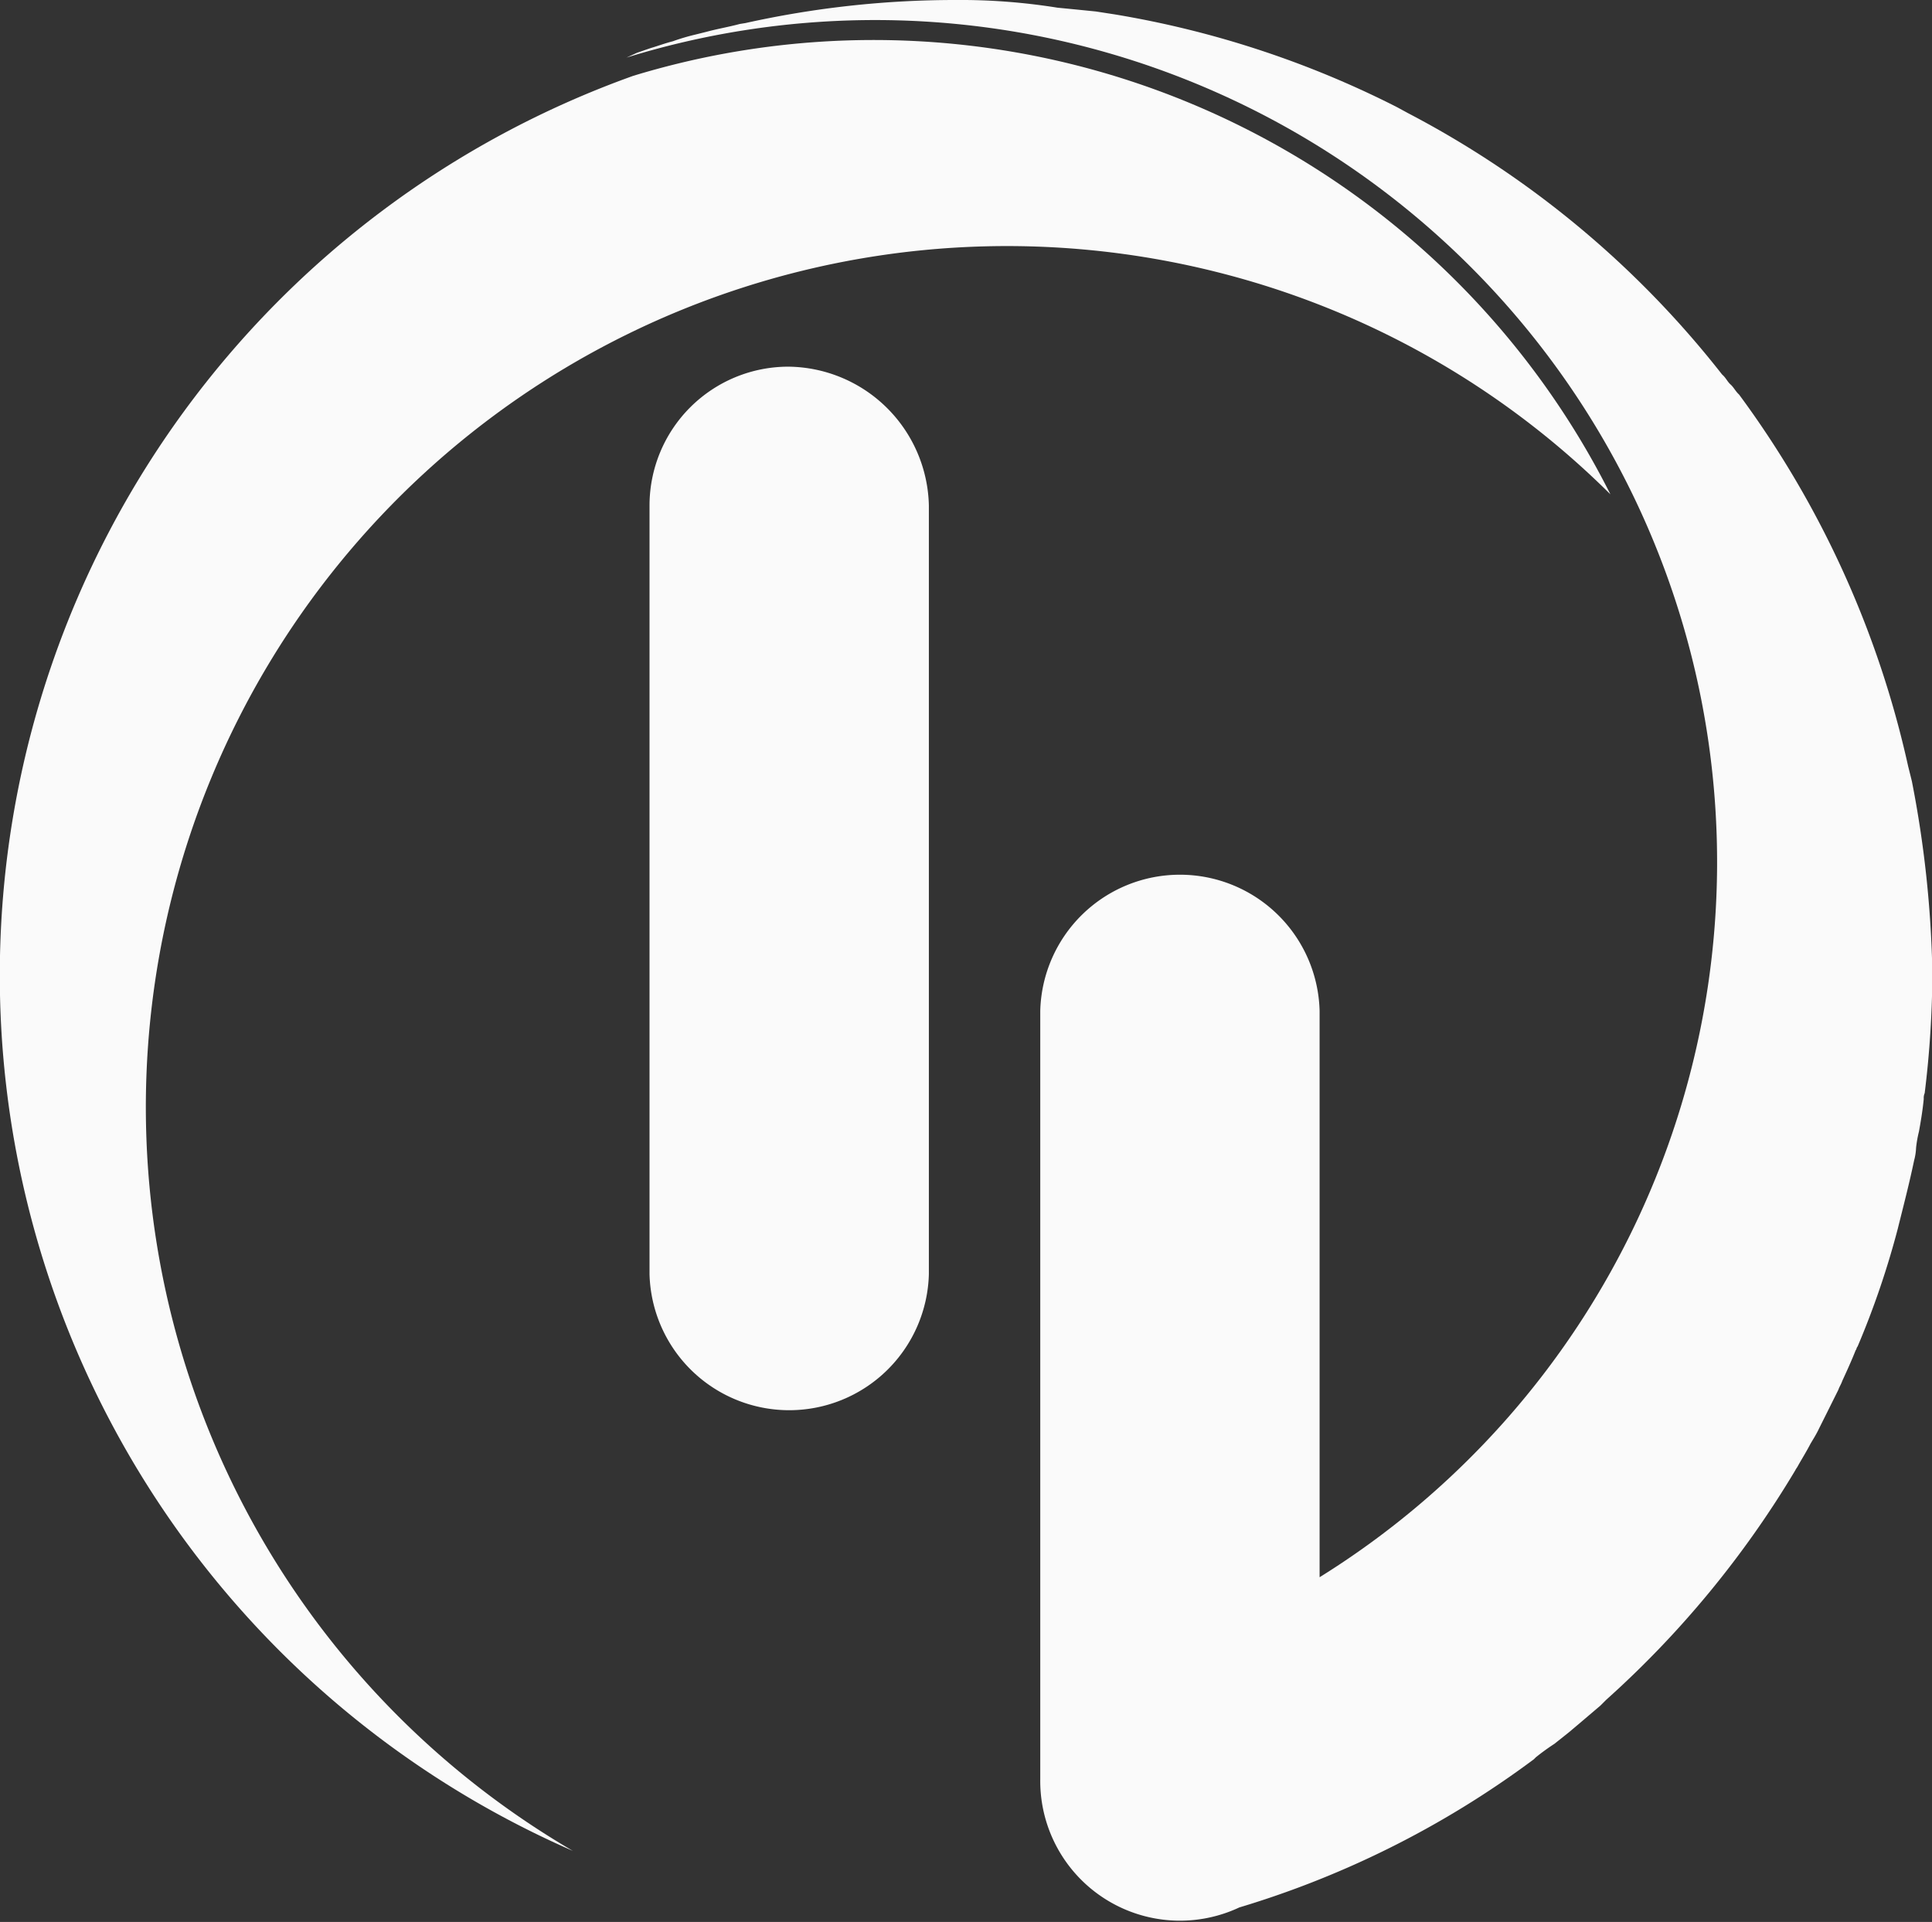 <svg xmlns="http://www.w3.org/2000/svg" width="20.866" height="20.757" viewBox="0 0 20.866 20.757"><rect x="0" y="0" width="20.866" height="20.757" fill="#333333" stroke="none"/><path d="M79.183,8.439l-.01-.041-.031-.124a10.613,10.613,0,0,0-1.825-4.012l-.01-.01c-.031-.031-.052-.073-.083-.1s-.052-.073-.083-.1l-.01-.01a10.463,10.463,0,0,0-3.39-2.82l-.114-.062-.041-.021A10.532,10.532,0,0,0,70.577.156h0L70.37.124l-.1-.01-.1-.01L69.955.083h0A6.621,6.621,0,0,0,68.856,0a10.435,10.435,0,0,0-2.271.249l-.062.01c-.114.031-.238.052-.353.083l-.124.031A2.252,2.252,0,0,0,65.8.446c-.083.021-.166.052-.238.073L65.414.57,65.3.622a9.094,9.094,0,0,1,7.486,16.412V10.917a1.509,1.509,0,0,0-3.017,0v8.294a1.509,1.509,0,0,0,3.017.073v-.062a1.492,1.492,0,0,1-.975,1.41A10.262,10.262,0,0,0,75.1,19l.021-.021a2.39,2.39,0,0,1,.2-.145l.156-.124.135-.114.207-.176.062-.062a10.673,10.673,0,0,0,2.042-2.478c.01-.021.021-.031.031-.052.041-.073.093-.156.135-.238.031-.052.062-.1.093-.166l.083-.166.124-.249c.01-.031.031-.062.041-.093.052-.114.1-.218.145-.332.01-.01.01-.031.021-.041a9.244,9.244,0,0,0,.435-1.275c.062-.249.124-.487.176-.736a.607.607,0,0,0,.021-.135,1.266,1.266,0,0,1,.031-.176c.021-.114.041-.238.052-.353a.131.131,0,0,1,.01-.062,10.875,10.875,0,0,0,.083-1.3A11.837,11.837,0,0,0,79.183,8.439Z" transform="translate(-58.534 0)" fill="#fafafa"/><path d="M69.2,38.2a1.5,1.5,0,0,0-1.5,1.5V48a1.509,1.509,0,0,0,3.017,0V39.7A1.534,1.534,0,0,0,69.2,38.2Z" transform="translate(-60.685 -34.24)" fill="#fafafa"/><path d="M6.225,23.713a10.318,10.318,0,0,1,.653-19.17,8.906,8.906,0,0,1,10.554,4.52A9.2,9.2,0,0,0,13.327,6.7a9.3,9.3,0,0,0-7.1,17.014Z" transform="translate(-0.039 -3.724)" fill="#fafafa"/></svg>